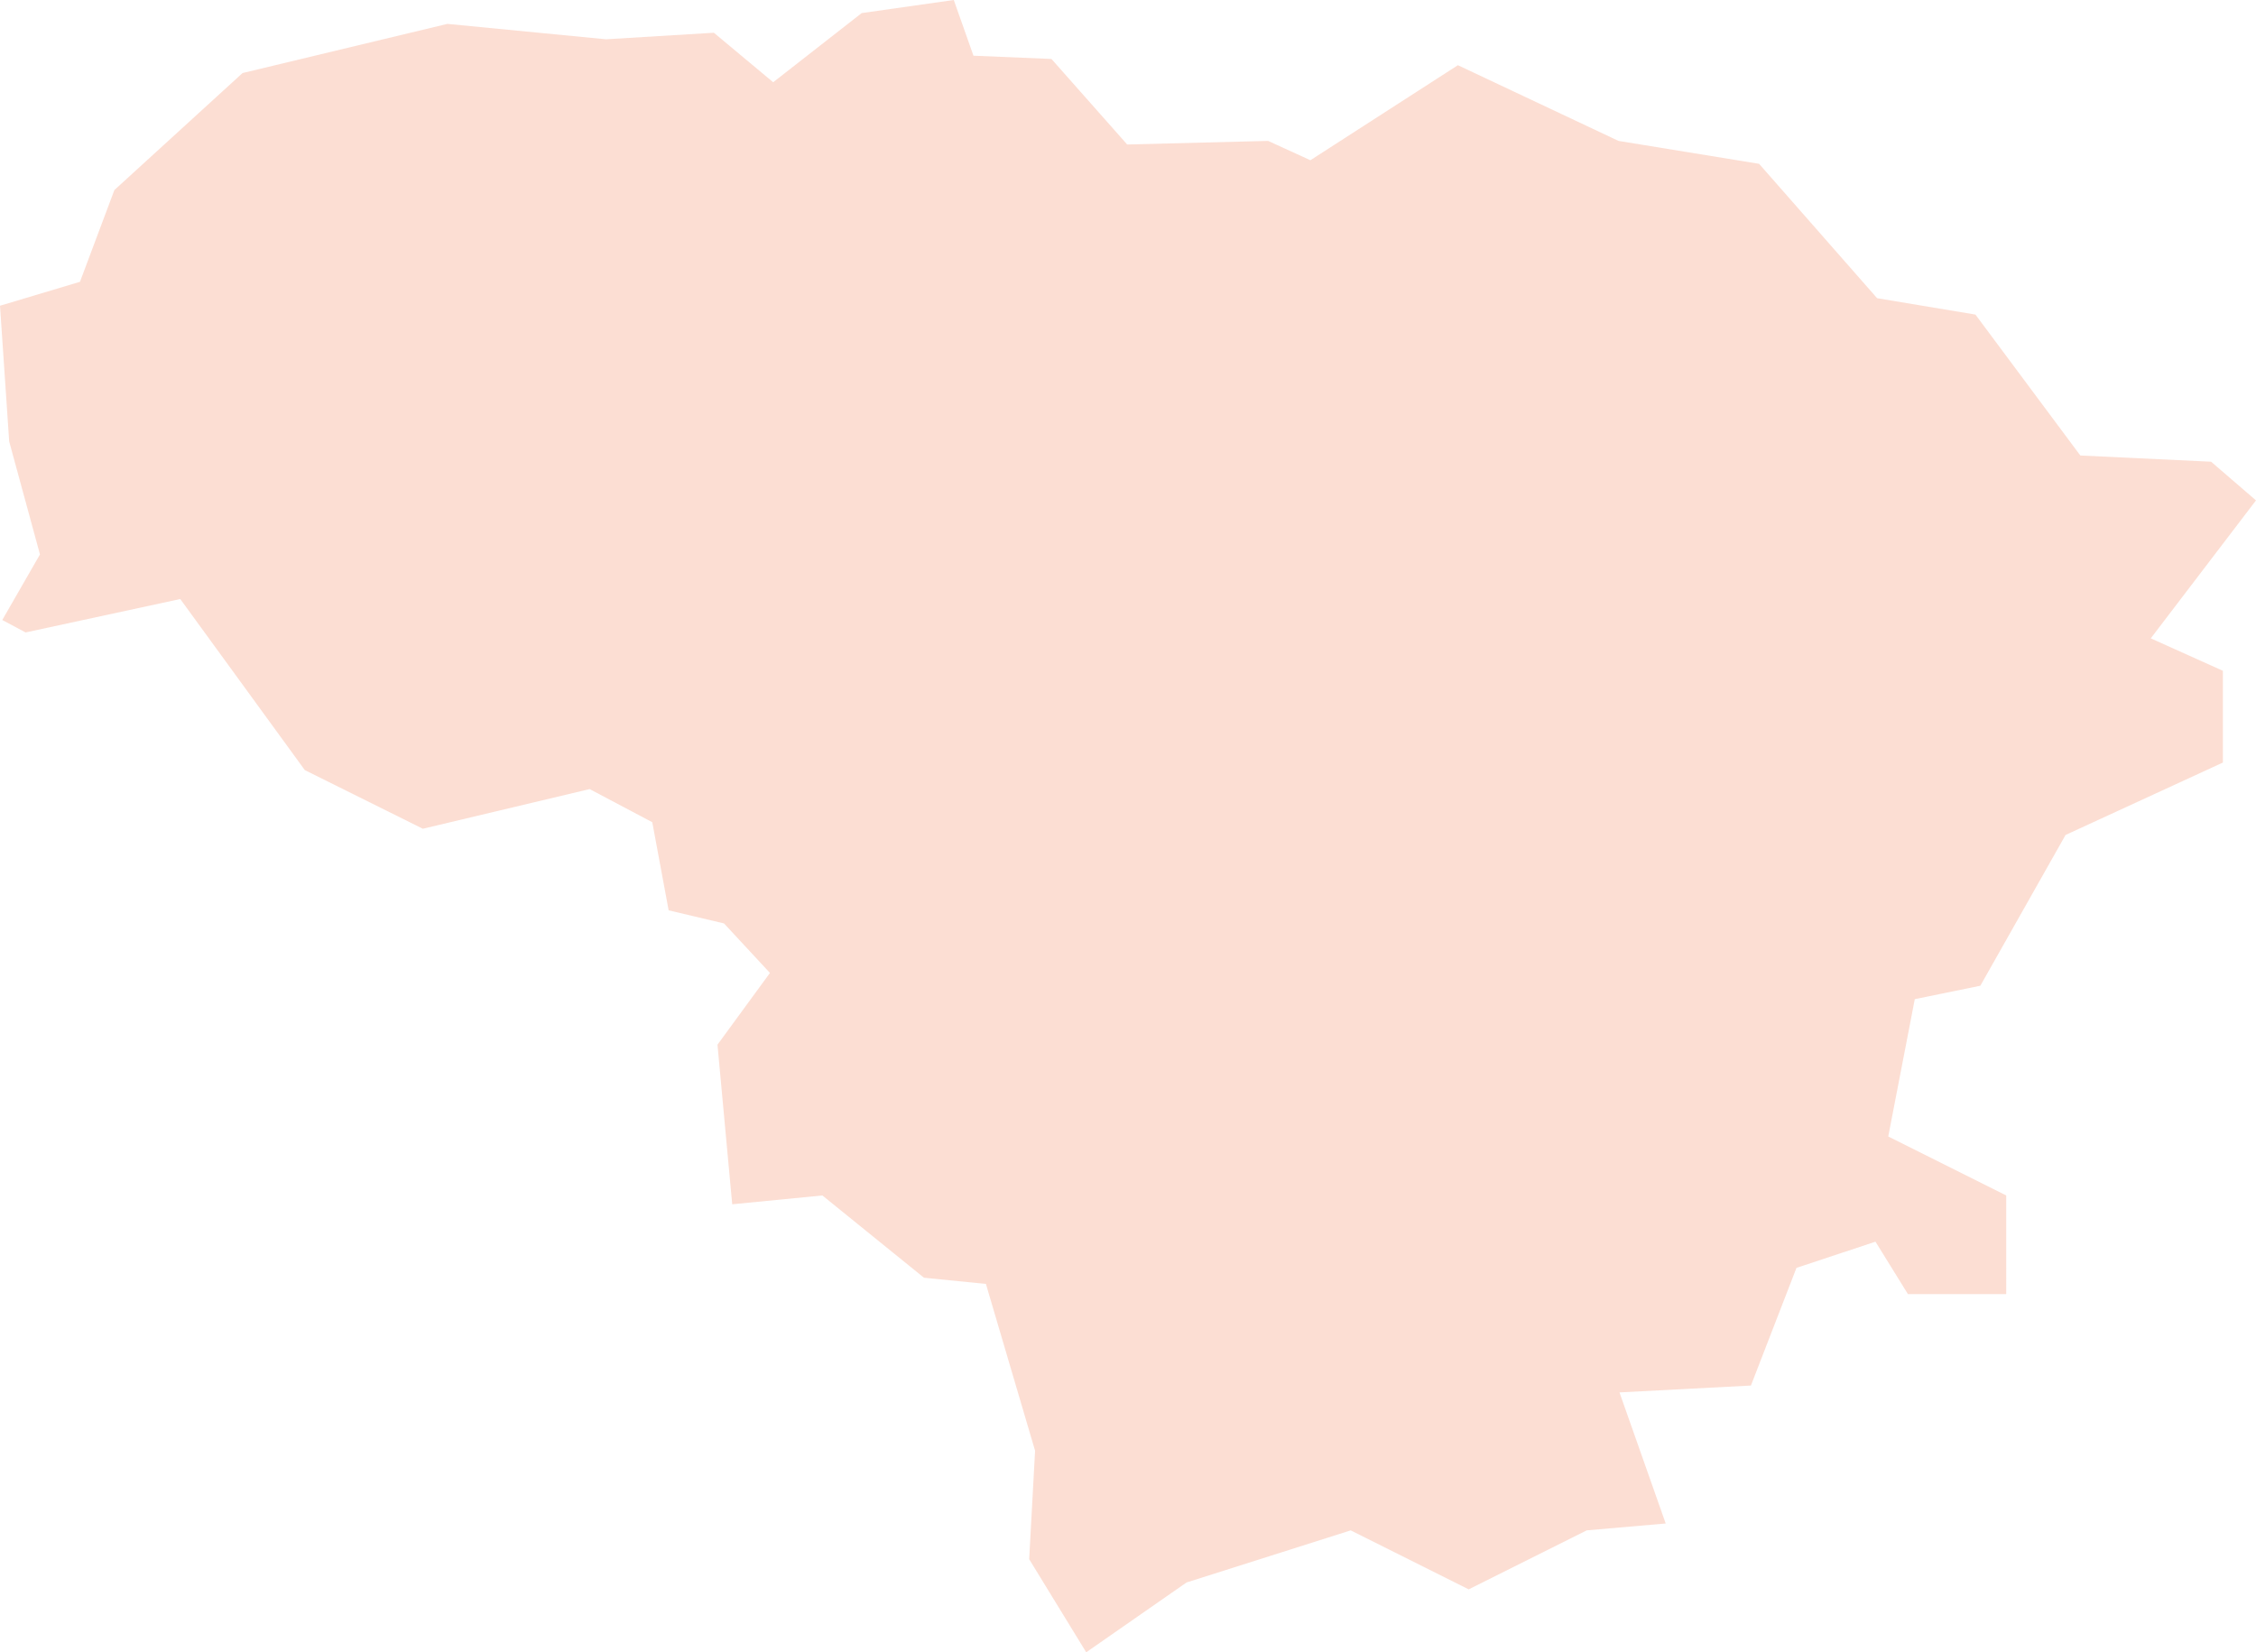 <svg xmlns="http://www.w3.org/2000/svg" width="1145.972" height="839.453" viewBox="0 0 1145.972 839.453"><path d="M730.172,882.578l31.471,3.153,24.976,84.753-3,55.1,28.971,47.3,50.957-35.466,83.4-26.473,59.948,29.971,59.921-29.971,40.136-3.5-23.475-66.592,66.762-3.494,23.131-59.774,40.137-13.316,16.484,26.633h49.938V840.792L1220,810.821l13.48-69.766,33.3-6.818,43.287-76.6,79.922-36.789V574.232l-36.638-16.487,53.449-70.087L1383.995,468l-66.425-3.157-53.275-71.587-49.956-8.336L1154.4,316.656l-71.416-11.642L1001.4,266.551l-74.927,48.281-21.481-9.819L833.4,306.837,794.937,263.38l-39.618-1.653-9.993-28.3-46.785,6.648-44.957,35.138-30.124-25.15-54.776,3.324-80.593-7.824-104.05,24.976-65.109,59.45L301.457,376.6l-40.624,12.158,4.667,68.931,15.635,57.435-19.147,33.3,11.83,6.324L352.4,537.764l63.269,86.914,59.948,29.8,84.729-20.152,31.818,16.828,8.319,44.77,28.133,6.665,23.323,25.15-26.65,36.448,7.484,81.085,45.8-4.483Z" transform="translate(-260.833 -233.427)" fill="rgba(247, 158, 123, 0.67)" opacity="0.496"/></svg>